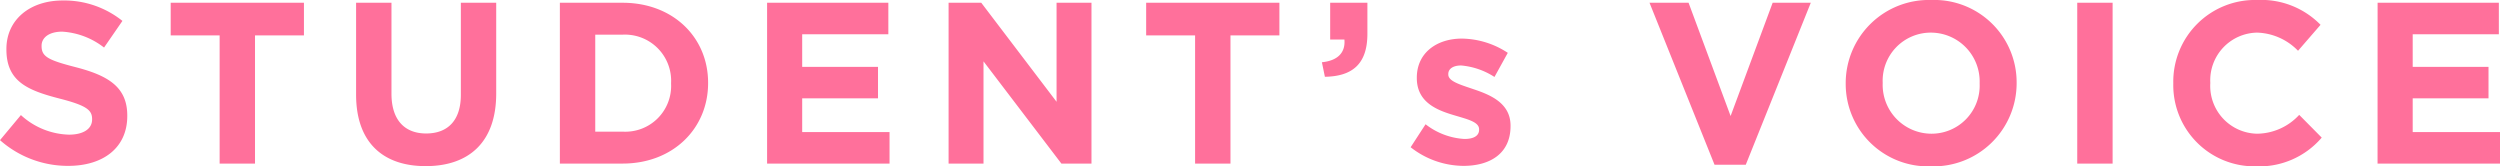 <svg xmlns="http://www.w3.org/2000/svg" width="195.876" height="13.032" viewBox="0 0 195.876 13.032">
  <path id="voice_title" d="M5.994.18c2.718,0,4.626-1.4,4.626-3.906v-.036c0-2.2-1.44-3.114-4-3.78C4.446-8.1,3.906-8.37,3.906-9.2v-.036c0-.612.558-1.1,1.62-1.1A5.912,5.912,0,0,1,8.8-9.09l1.44-2.088a7.294,7.294,0,0,0-4.68-1.6c-2.574,0-4.41,1.512-4.41,3.8v.036c0,2.5,1.638,3.2,4.176,3.852,2.106.54,2.538.9,2.538,1.6v.036c0,.738-.684,1.188-1.818,1.188A5.78,5.78,0,0,1,2.286-3.8L.648-1.836A8.018,8.018,0,0,0,5.994.18ZM17.856,0h2.772V-10.044h3.834V-12.6H14.022v2.556h3.834ZM34,.2c3.384,0,5.526-1.872,5.526-5.688V-12.6H36.756v7.218c0,2-1.026,3.024-2.718,3.024S31.32-3.42,31.32-5.472V-12.6H28.548v7.2C28.548-1.692,30.618.2,34,.2ZM44.514,0h4.914c3.96,0,6.7-2.754,6.7-6.3v-.036c0-3.546-2.736-6.264-6.7-6.264H44.514Zm2.772-2.5v-7.6h2.142a3.619,3.619,0,0,1,3.8,3.8v.036a3.59,3.59,0,0,1-3.8,3.762ZM60.75,0h9.594V-2.466H63.5V-5.112h5.94V-7.578H63.5v-2.556h6.75V-12.6h-9.5ZM74.97,0h2.736V-8.01L83.808,0h2.358V-12.6H83.43v7.758l-5.9-7.758H74.97ZM94.284,0h2.772V-10.044h3.834V-12.6H90.45v2.556h3.834Zm10.17-6.8c2.142-.036,3.33-.99,3.33-3.366V-12.6h-2.916v2.88h1.116c.09,1.026-.522,1.656-1.764,1.782ZM115.308.18C117.4.18,119-.792,119-2.934V-2.97c0-1.764-1.566-2.412-2.916-2.862-1.044-.36-1.962-.612-1.962-1.152V-7.02c0-.378.342-.666,1.008-.666a5.716,5.716,0,0,1,2.61.9l1.044-1.89a6.677,6.677,0,0,0-3.6-1.116c-1.944,0-3.528,1.1-3.528,3.06V-6.7c0,1.872,1.53,2.5,2.88,2.9,1.062.324,2,.522,2,1.116v.036c0,.432-.36.72-1.152.72a5.455,5.455,0,0,1-3.042-1.152l-1.17,1.8A6.758,6.758,0,0,0,115.308.18ZM134.982.09h2.448l5.094-12.69h-2.988l-3.294,8.874L132.948-12.6h-3.06Zm16.956.126A6.516,6.516,0,0,0,158.652-6.3v-.036a6.456,6.456,0,0,0-6.678-6.48A6.516,6.516,0,0,0,145.26-6.3v.036A6.456,6.456,0,0,0,151.938.216Zm.036-2.556a3.828,3.828,0,0,1-3.816-3.96v-.036a3.768,3.768,0,0,1,3.78-3.924,3.828,3.828,0,0,1,3.816,3.96v.036A3.768,3.768,0,0,1,151.974-2.34ZM163.4,0h2.772V-12.6H163.4ZM177.39.216a6.441,6.441,0,0,0,5.166-2.25l-1.764-1.782A4.548,4.548,0,0,1,177.48-2.34a3.742,3.742,0,0,1-3.654-3.96v-.036a3.733,3.733,0,0,1,3.654-3.924A4.65,4.65,0,0,1,180.7-8.838l1.764-2.034a6.5,6.5,0,0,0-4.968-1.944,6.4,6.4,0,0,0-6.57,6.516v.036A6.36,6.36,0,0,0,177.39.216ZM186.93,0h9.594V-2.466h-6.84V-5.112h5.94V-7.578h-5.94v-2.556h6.75V-12.6h-9.5Z" transform="translate(-0.648 12.816)" fill="#ff709b"/>
</svg>
